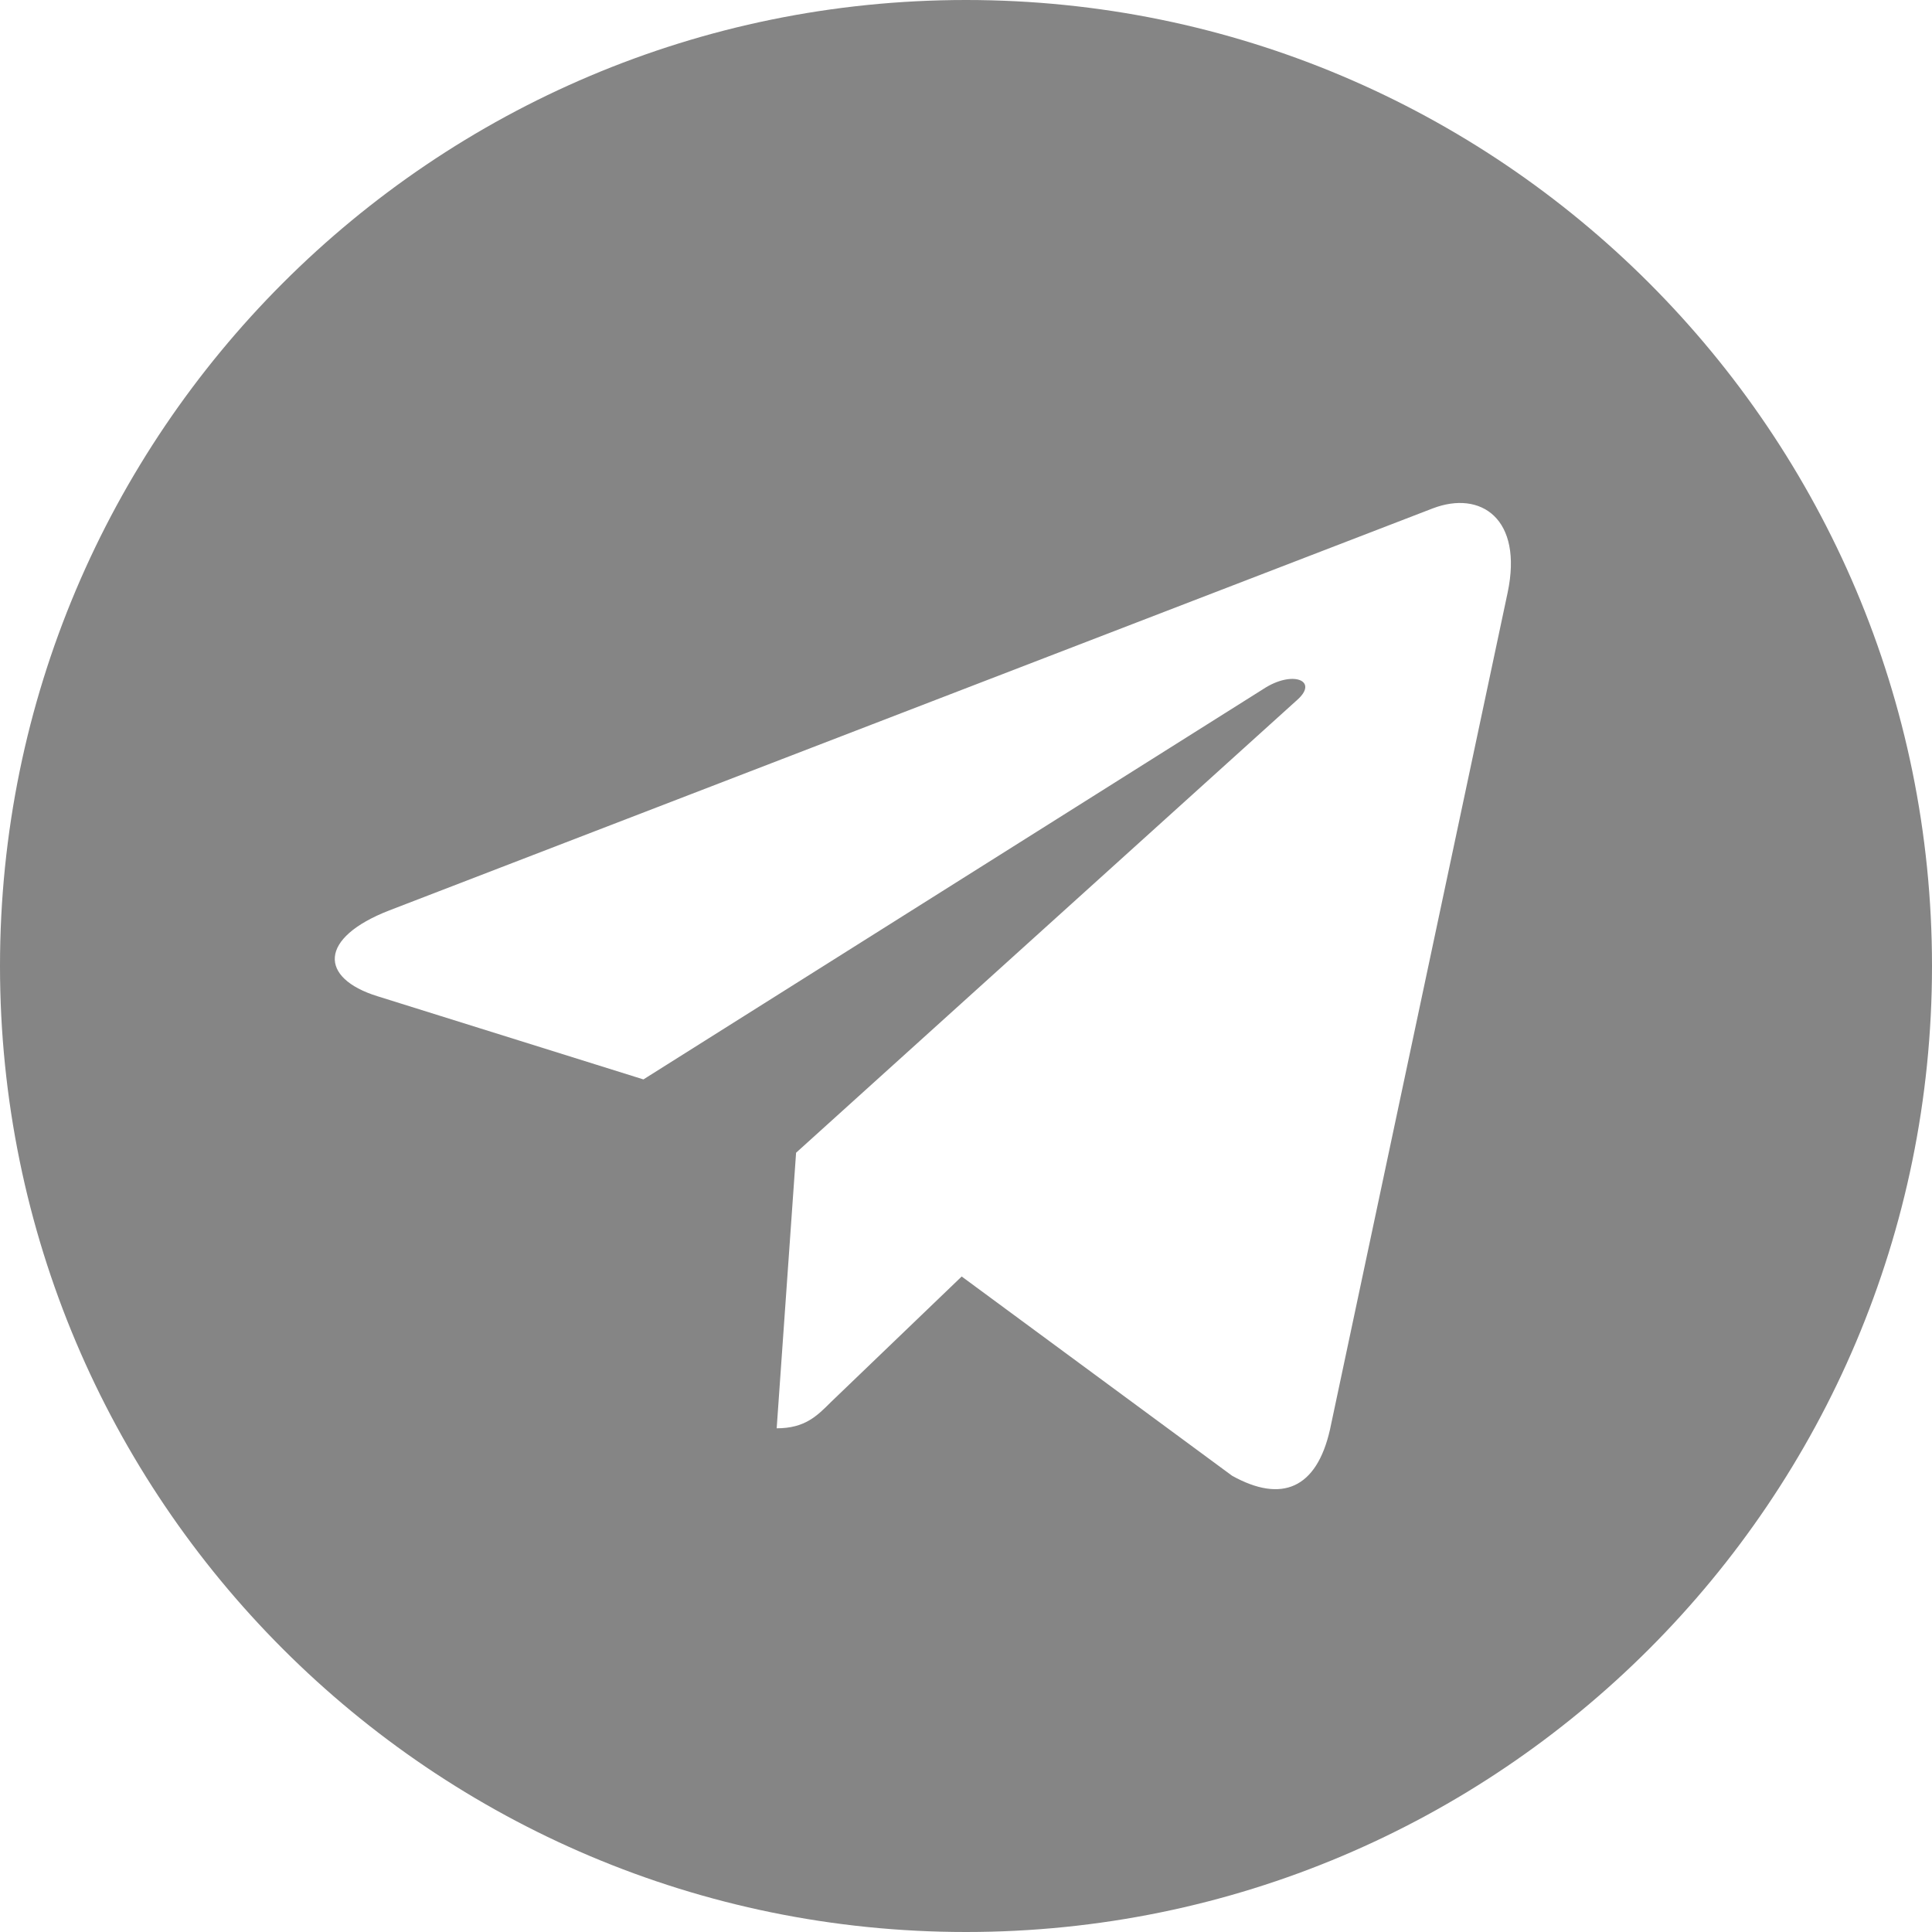 <?xml version="1.0" encoding="UTF-8"?> <!-- Generator: Adobe Illustrator 23.0.3, SVG Export Plug-In . SVG Version: 6.00 Build 0) --> <svg xmlns="http://www.w3.org/2000/svg" xmlns:xlink="http://www.w3.org/1999/xlink" id="Слой_1" x="0px" y="0px" viewBox="0 0 448 448" style="enable-background:new 0 0 448 448;" xml:space="preserve"> <style type="text/css"> .st0{fill:#858585;} </style> <path class="st0" d="M224,0C100.3,0,0,100.3,0,224s100.3,224,224,224s224-100.3,224-224S347.7,0,224,0z M349.6,137.4l-41.2,194.1 c-3.1,13.7-11.2,17.1-22.7,10.7L223,296l-30.3,29.1c-3.3,3.3-6.1,6.1-12.6,6.1l4.5-63.9l116.2-105c5.1-4.5-1.1-7-7.9-2.5 l-143.7,90.5L87.5,231c-13.5-4.2-13.7-13.5,2.8-19.9l241.9-93.2C343.4,113.6,353.2,120.3,349.6,137.4z"></path> </svg> 